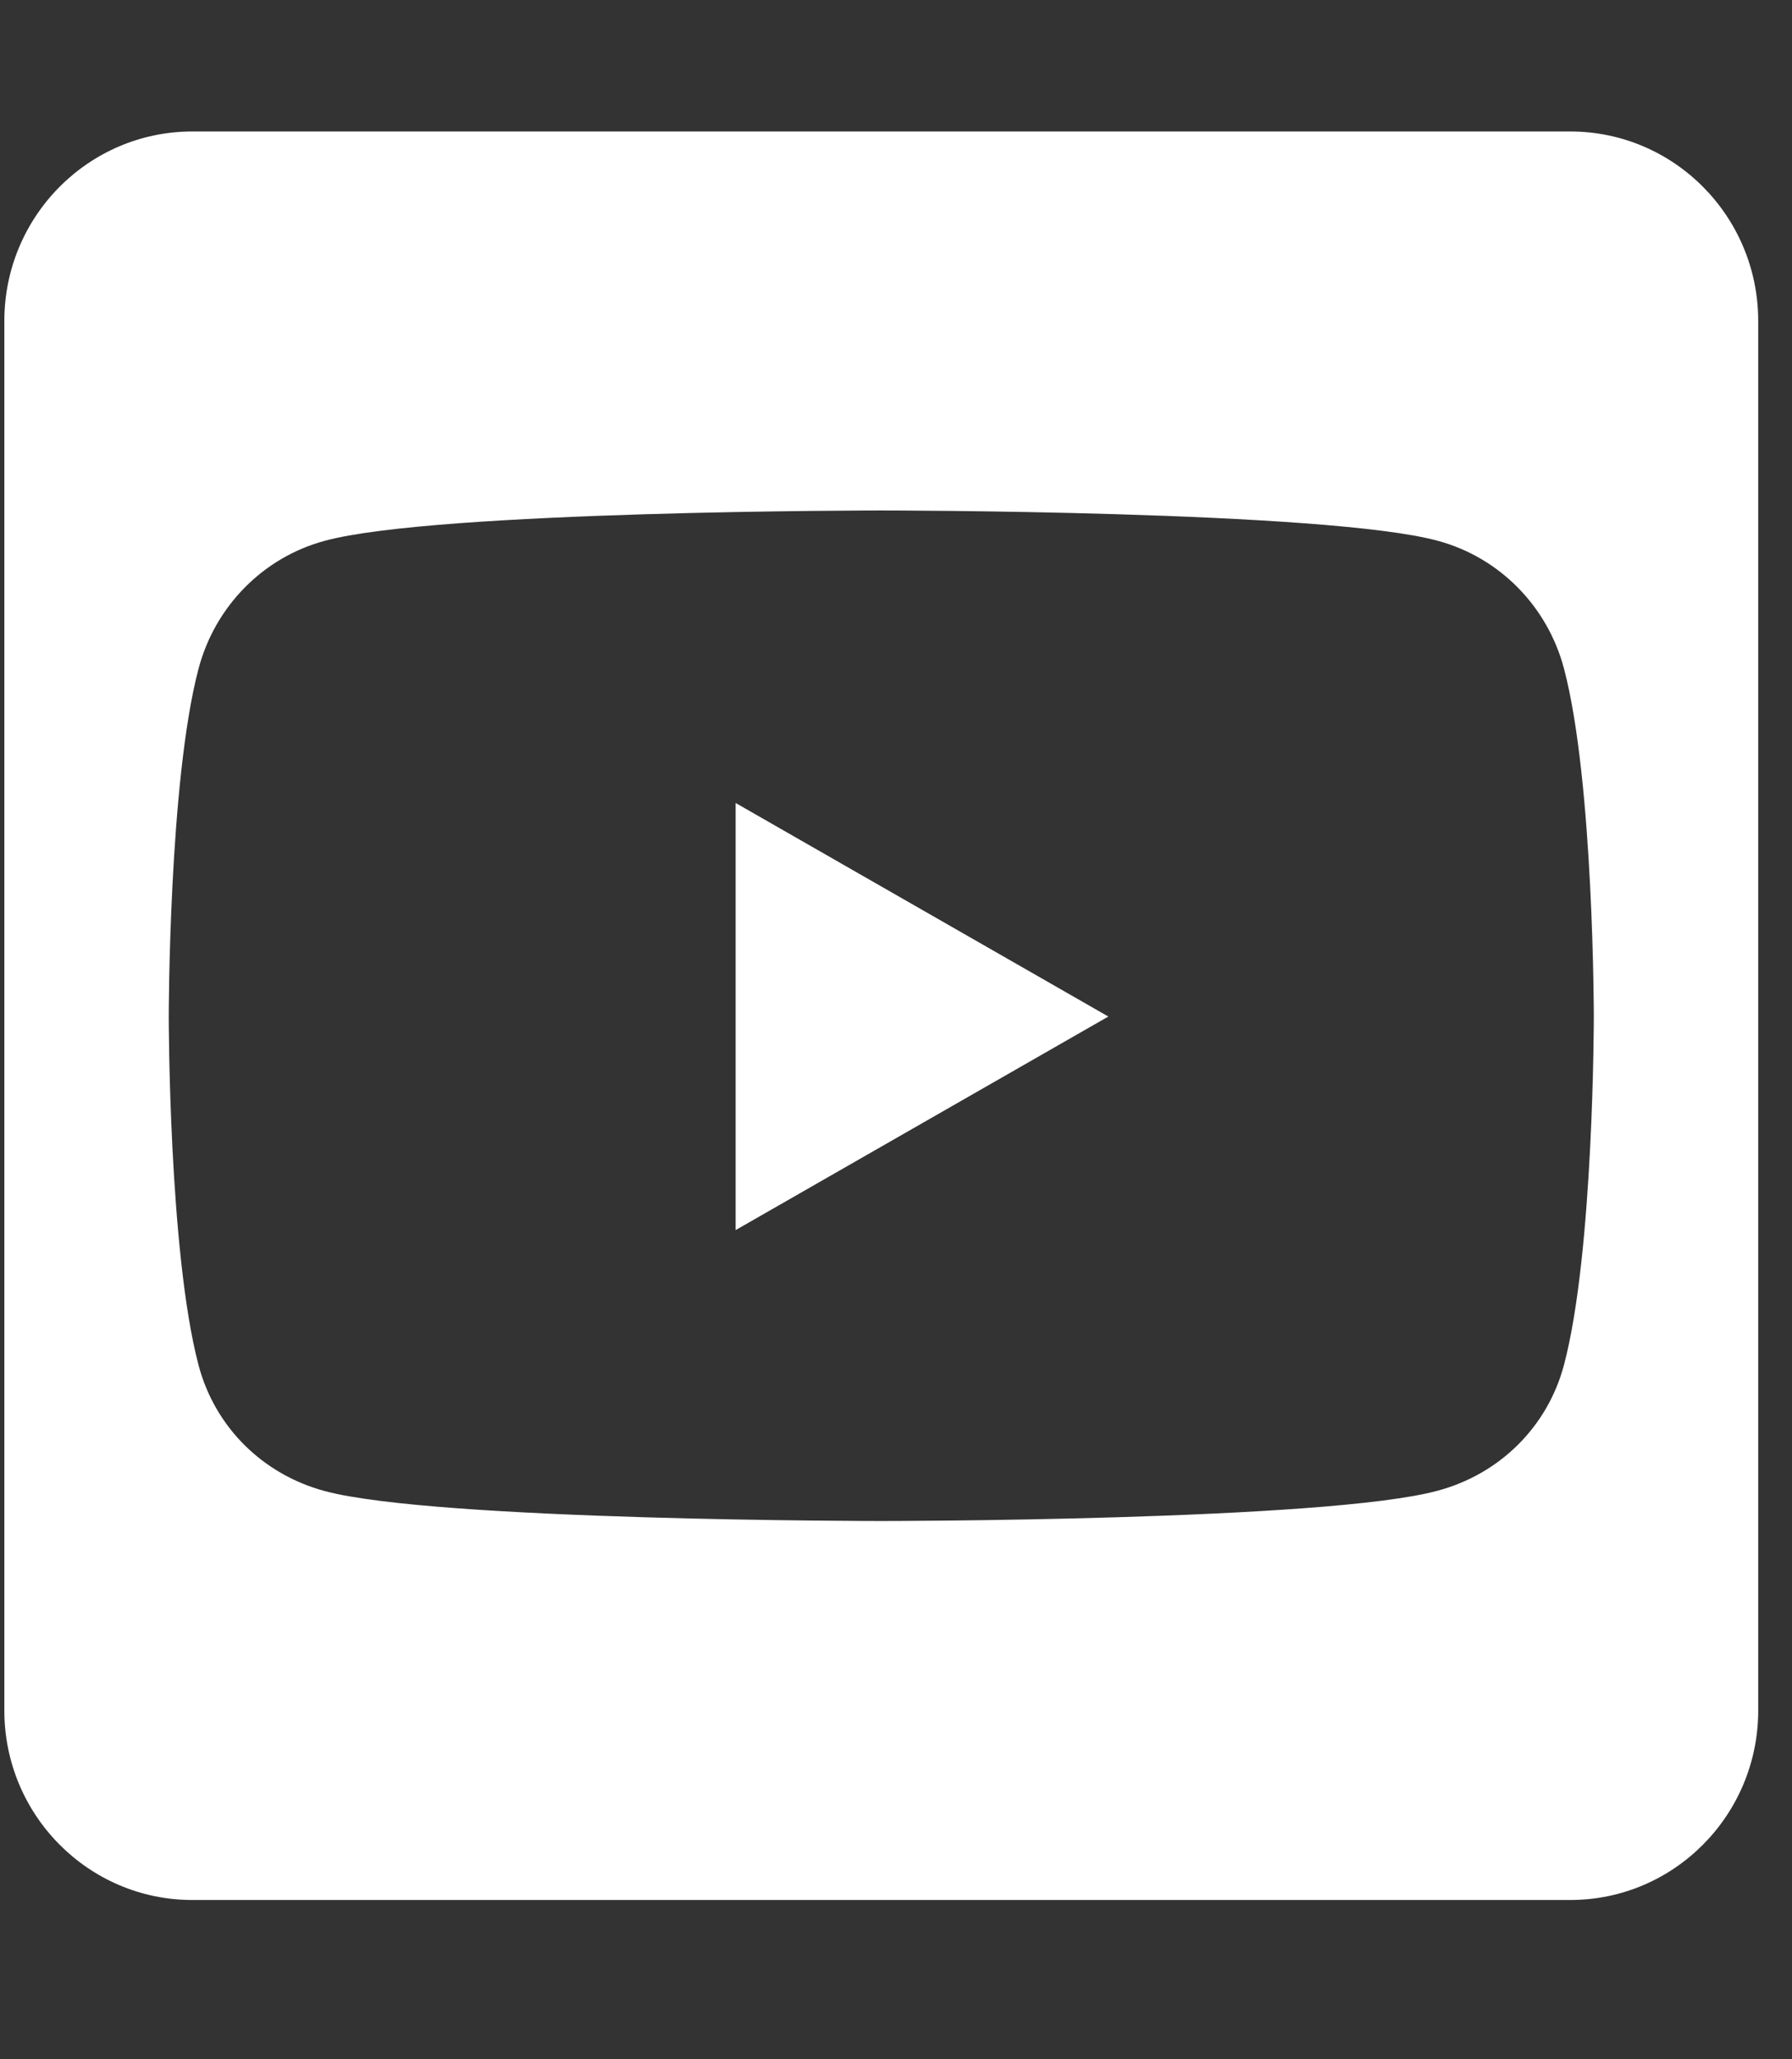 <?xml version="1.0" encoding="UTF-8"?>
<svg width="47px" height="54px" viewBox="0 0 47 54" version="1.1" xmlns="http://www.w3.org/2000/svg" xmlns:xlink="http://www.w3.org/1999/xlink">
    <rect x="0" y="0" width="47" height="54" fill="#333333" stroke="none"/>
    <title>fa-brands:youtube-square</title>
    <g id="Homepage" stroke="none" stroke-width="1" fill="none" fill-rule="evenodd">
        <g id="Home" transform="translate(-1147, -5442)" fill-rule="nonzero">
            <g id="Footer" transform="translate(0, 5100)">
                <g id="Social-Icons" transform="translate(1147.114, 261.136)">
                    <g id="fa-brands:youtube-square" transform="translate(0, 81)">
                        <g id="Icon" fill="#FFFFFF">
                            <path d="M19.18,20.921 L28.955,26.521 L19.18,32.121 L19.18,20.921 Z M46,8.281 L46,44.719 C46,47.462 43.792,49.688 41.071,49.688 L4.929,49.688 C2.208,49.688 0,47.462 0,44.719 L0,8.281 C0,5.538 2.208,3.312 4.929,3.312 L41.071,3.312 C43.792,3.312 46,5.538 46,8.281 Z M41.688,26.531 C41.688,26.531 41.688,20.362 40.907,17.401 C40.476,15.765 39.213,14.482 37.601,14.047 C34.695,13.25 23,13.25 23,13.25 C23,13.25 11.305,13.25 8.399,14.047 C6.787,14.482 5.524,15.765 5.093,17.401 C4.312,20.351 4.312,26.531 4.312,26.531 C4.312,26.531 4.312,32.701 5.093,35.661 C5.524,37.297 6.787,38.529 8.399,38.963 C11.305,39.75 23,39.75 23,39.75 C23,39.75 34.695,39.75 37.601,38.953 C39.213,38.518 40.476,37.286 40.907,35.651 C41.688,32.701 41.688,26.531 41.688,26.531 L41.688,26.531 Z" id="Icon-Shape"></path>
                        </g>
                        <rect id="ViewBox" x="0" y="0" width="46" height="53"></rect>
                    </g>
                </g>
            </g>
        </g>
    </g>
</svg>